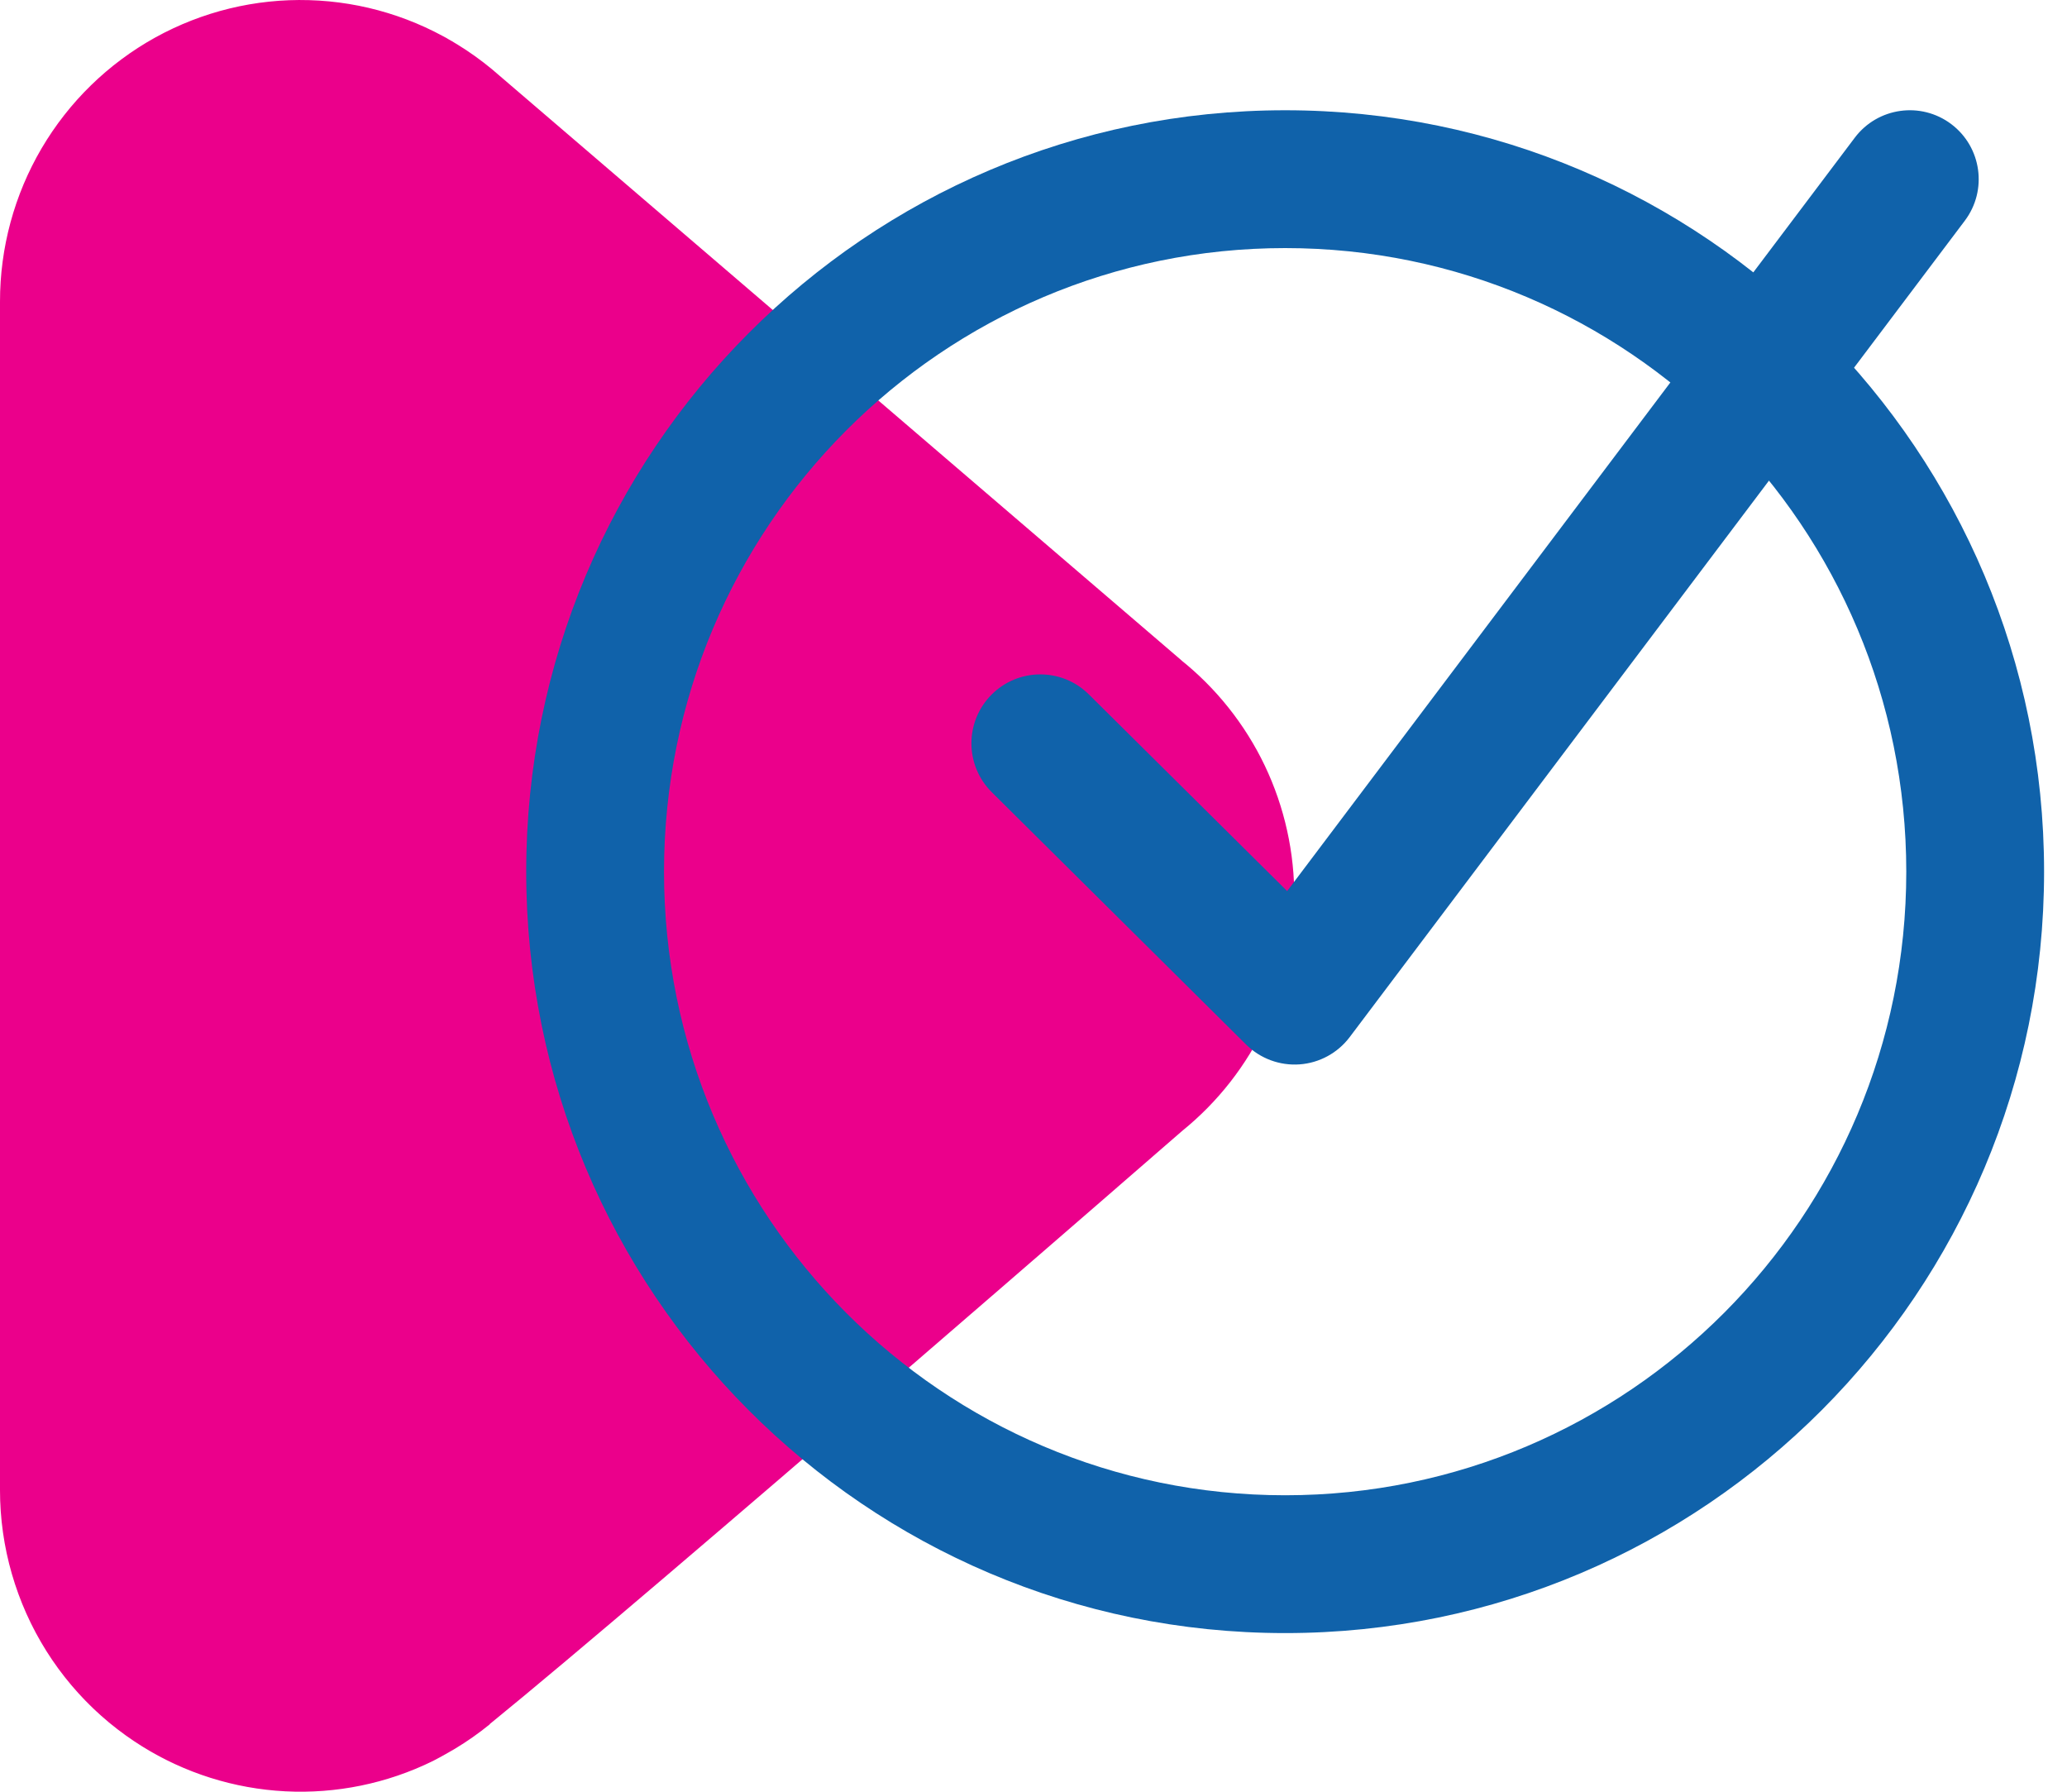 <svg width="45" height="39" viewBox="0 0 45 39" fill="none" xmlns="http://www.w3.org/2000/svg">
<path d="M9.694 0.812L10.025 1.01C9.035 0.384 7.896 0.036 6.727 0.003C5.558 -0.031 4.401 0.251 3.377 0.818C2.353 1.386 1.499 2.219 0.905 3.23C0.311 4.241 -0.001 5.394 3.43308e-06 6.568V32.435C0.001 33.549 0.284 34.645 0.823 35.62C1.362 36.594 2.139 37.415 3.082 38.005C4.024 38.595 5.101 38.934 6.21 38.991C7.32 39.048 8.425 38.822 9.423 38.332C9.861 38.108 10.276 37.839 10.659 37.53C14.18 34.671 25.737 24.616 25.737 24.616C26.515 23.987 27.14 23.188 27.562 22.28C27.985 21.372 28.195 20.379 28.176 19.377C28.157 18.375 27.909 17.39 27.453 16.499C26.995 15.608 26.341 14.833 25.54 14.235L25.737 14.387L10.712 1.508C9.755 0.715 8.593 0.21 7.361 0.054C6.13 -0.101 4.879 0.097 3.756 0.628C2.633 1.159 1.683 1.999 1.018 3.051C0.353 4.102 -7.02923e-05 5.322 3.43308e-06 6.568V32.435C0 33.675 0.351 34.889 1.01 35.938C1.67 36.987 2.612 37.826 3.728 38.36C4.844 38.893 6.087 39.099 7.314 38.952C8.542 38.806 9.702 38.314 10.662 37.533" fill="#EB008B"/>
<path fill-rule="evenodd" clip-rule="evenodd" d="M27.979 5.4C20.515 5.4 14.456 11.472 14.456 18.974C14.456 26.475 20.515 32.547 27.979 32.547C35.442 32.547 41.501 26.475 41.501 18.974C41.501 11.472 35.442 5.4 27.979 5.4ZM11.456 18.974C11.456 9.825 18.849 2.4 27.979 2.4C37.108 2.4 44.501 9.825 44.501 18.974C44.501 28.122 37.108 35.547 27.979 35.547C18.849 35.547 11.456 28.122 11.456 18.974Z" fill="#1062AA"/>
<path fill-rule="evenodd" clip-rule="evenodd" d="M42.481 2.702C43.142 3.201 43.274 4.141 42.776 4.803L29.384 22.574C29.123 22.92 28.725 23.137 28.293 23.168C27.861 23.199 27.437 23.042 27.129 22.737L21.593 17.245C21.004 16.661 21 15.712 21.584 15.123C22.167 14.535 23.117 14.531 23.705 15.115L28.022 19.396L40.38 2.997C40.879 2.336 41.819 2.203 42.481 2.702Z" fill="#1062AA"/>
</svg>
